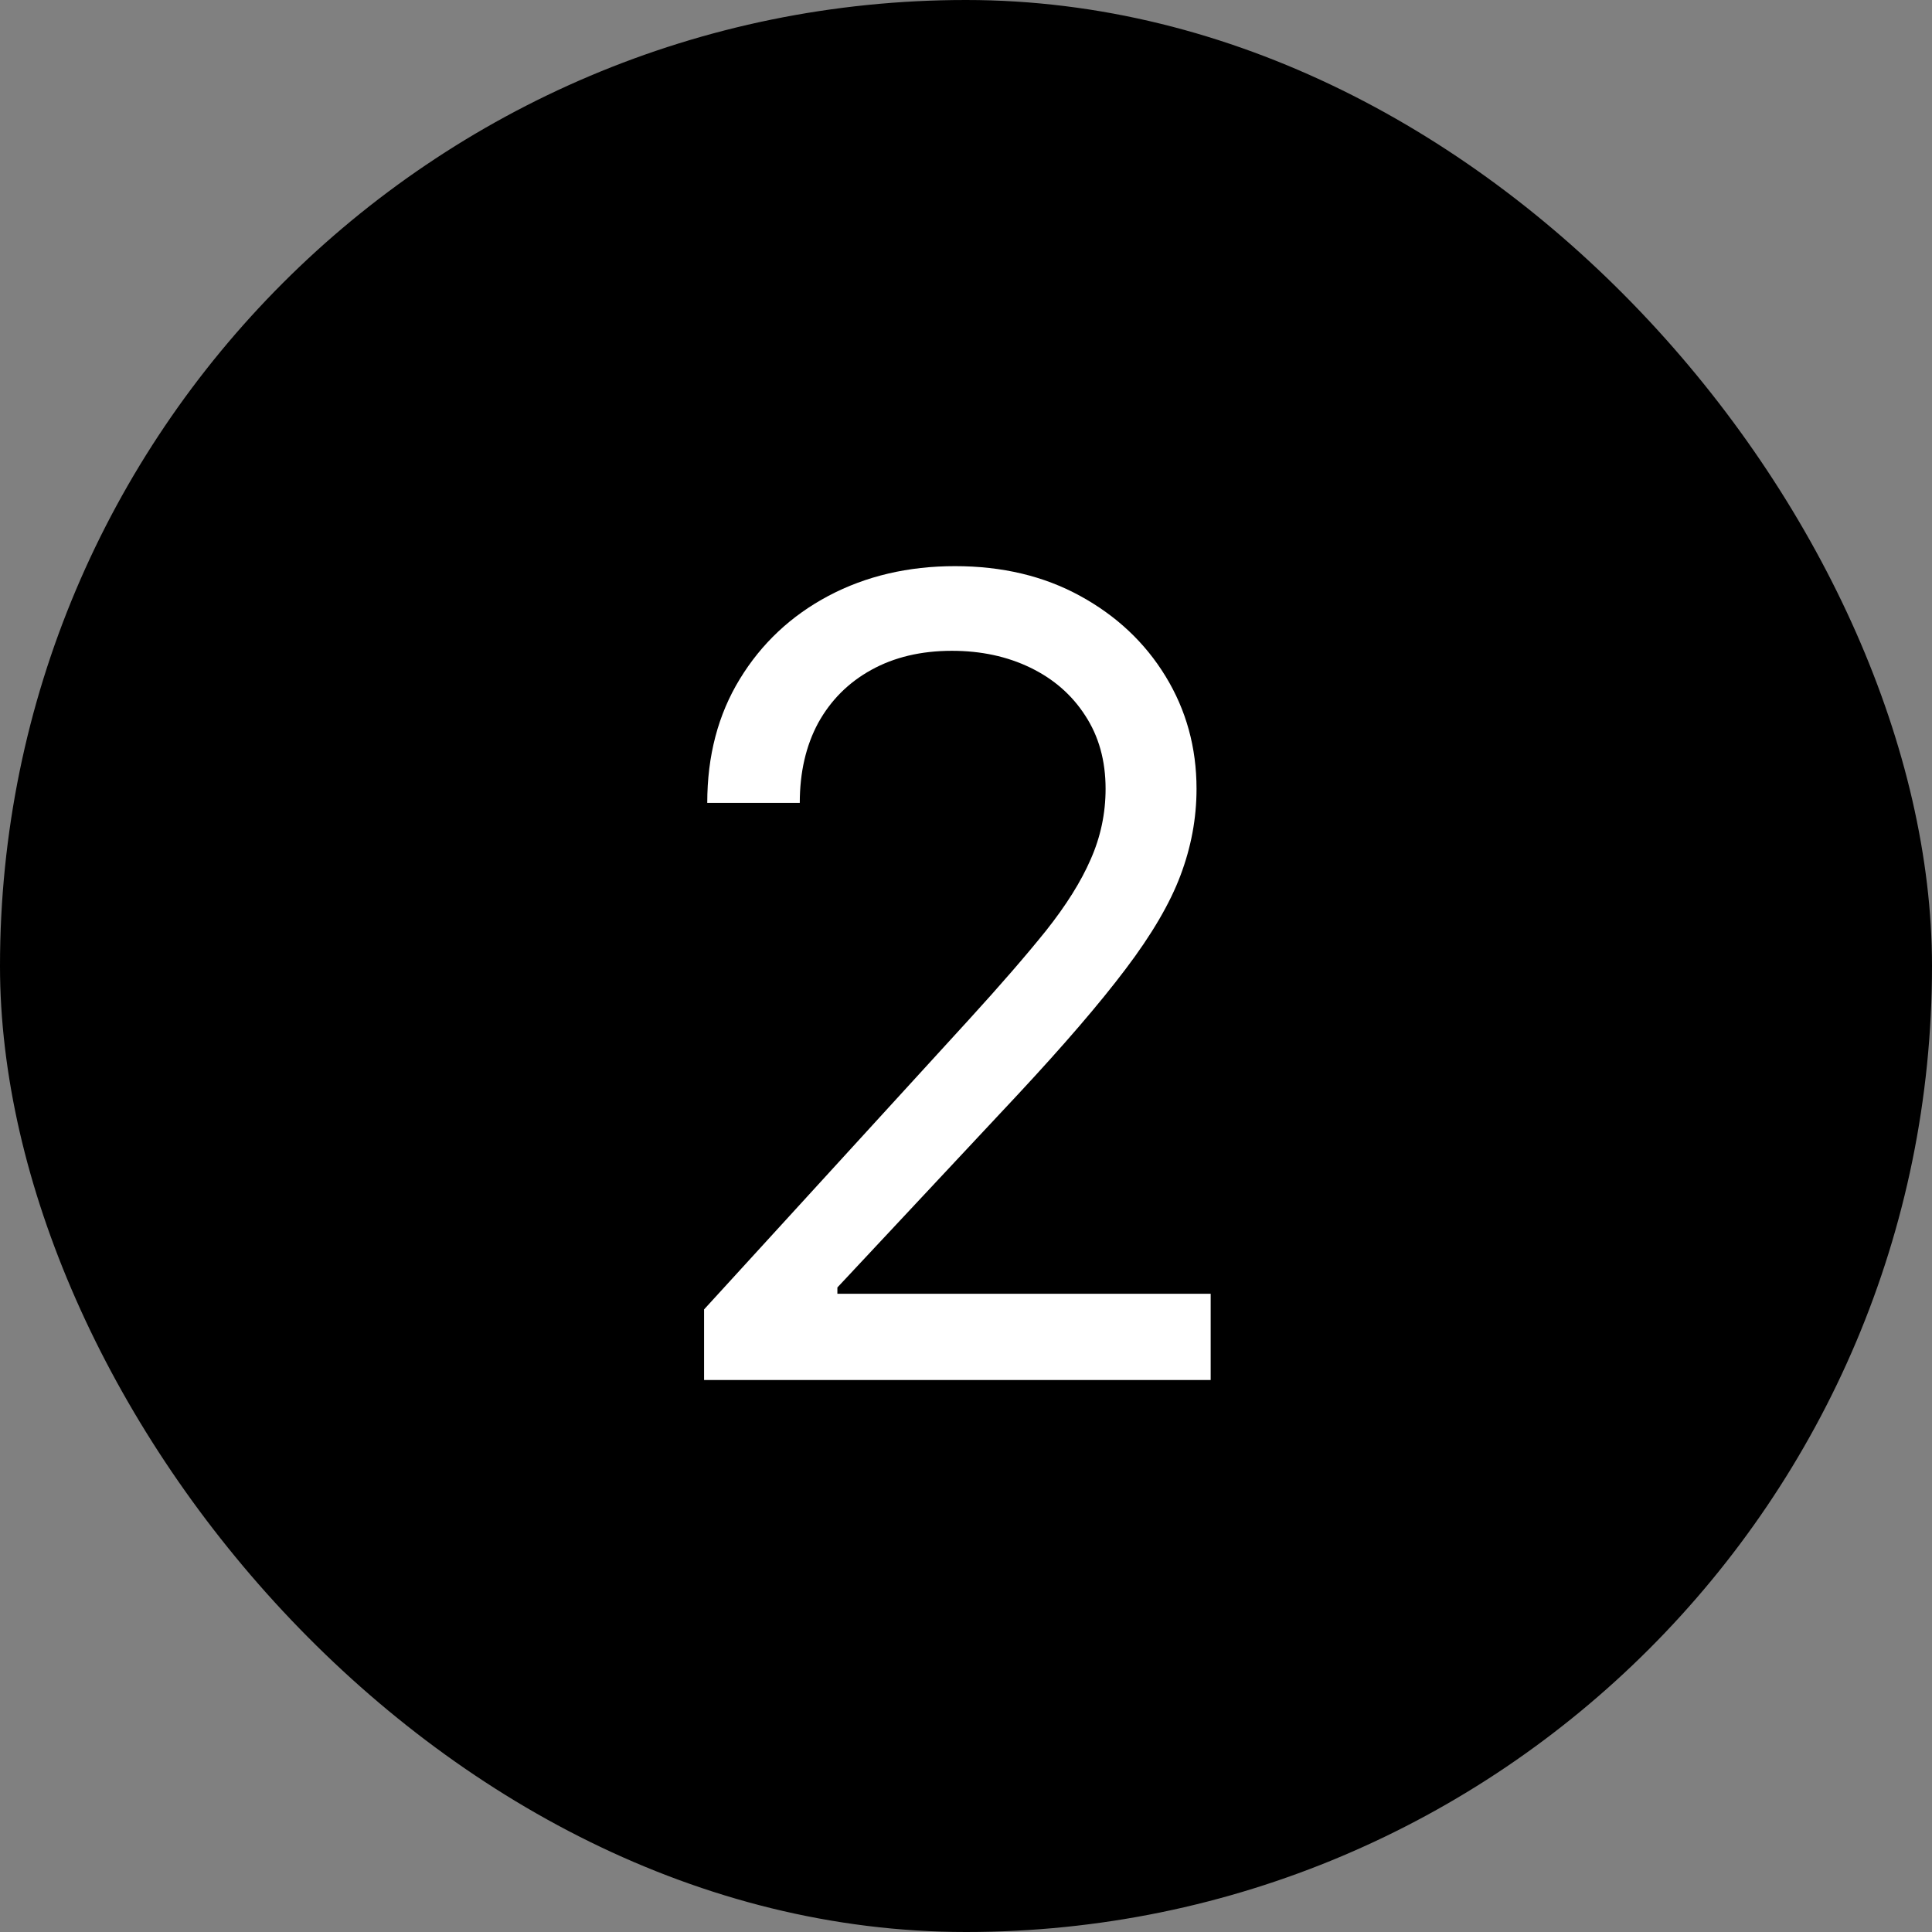 <svg width="28" height="28" viewBox="0 0 28 28" fill="none" xmlns="http://www.w3.org/2000/svg">
<rect x="0" y="0" width="28" height="28" fill="#808080" stroke="none"/>
<rect width="28" height="28" rx="14" fill="black"/>
<path d="M10.204 20V18.977L14.046 14.773C14.496 14.28 14.867 13.852 15.159 13.489C15.451 13.121 15.667 12.777 15.807 12.454C15.951 12.129 16.023 11.788 16.023 11.432C16.023 11.023 15.924 10.669 15.727 10.369C15.534 10.07 15.269 9.839 14.932 9.676C14.595 9.513 14.216 9.432 13.796 9.432C13.348 9.432 12.958 9.525 12.625 9.71C12.296 9.892 12.04 10.148 11.858 10.477C11.68 10.807 11.591 11.193 11.591 11.636H10.25C10.25 10.954 10.407 10.356 10.722 9.841C11.036 9.326 11.464 8.924 12.006 8.636C12.551 8.348 13.163 8.205 13.841 8.205C14.523 8.205 15.127 8.348 15.653 8.636C16.18 8.924 16.593 9.312 16.892 9.801C17.191 10.29 17.341 10.833 17.341 11.432C17.341 11.86 17.263 12.278 17.108 12.688C16.956 13.093 16.691 13.546 16.312 14.046C15.938 14.542 15.417 15.148 14.75 15.864L12.136 18.659V18.75H17.546V20H10.204Z" fill="white"/>
</svg>
